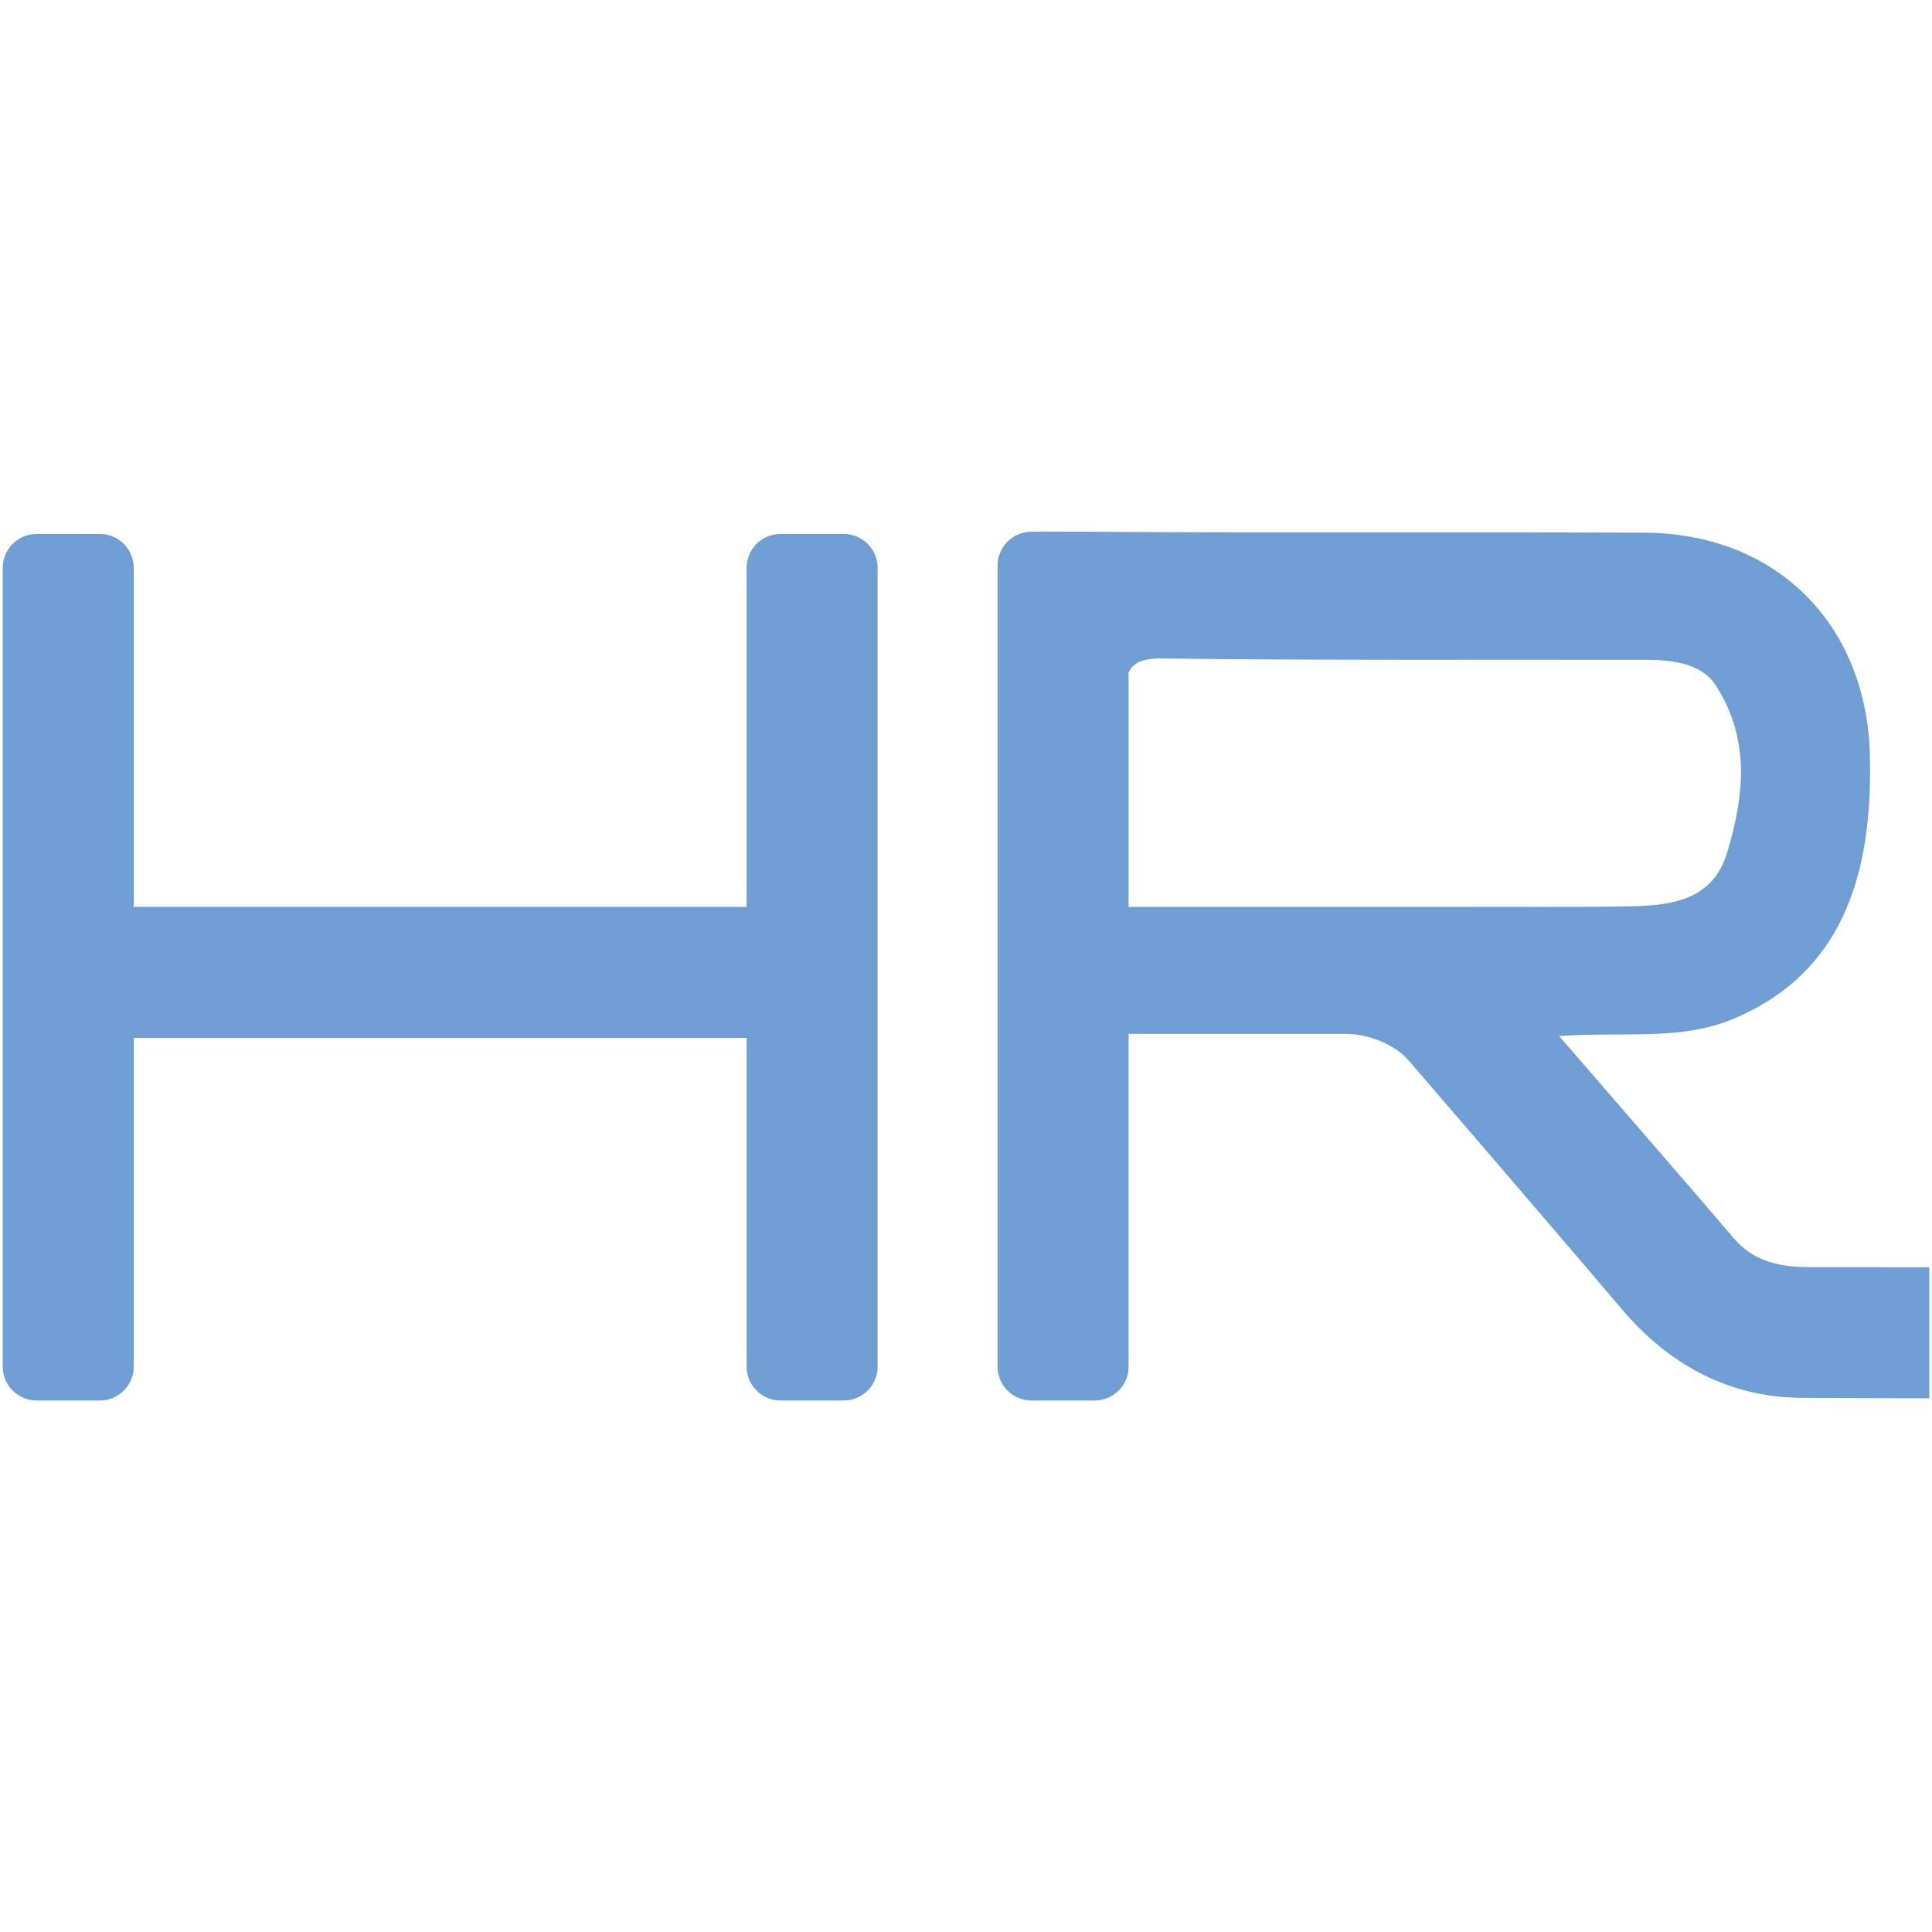 <?xml version="1.0" encoding="utf-8"?>
<!-- Generator: Adobe Illustrator 26.5.0, SVG Export Plug-In . SVG Version: 6.00 Build 0)  -->
<svg version="1.1" id="Layer_1" xmlns="http://www.w3.org/2000/svg" xmlns:xlink="http://www.w3.org/1999/xlink" x="0px" y="0px"
	 viewBox="0 0 128 128" enable-background="new 0 0 128 128" xml:space="preserve">
<g>
	<path fill="#6E9ED4" d="M122.565,83.954h-2.516c-1.988,0-3.786-0.284-5.175-1.908c-3.63-4.252-7.443-8.614-11.57-13.394
		c-0.004-0.004,0-0.013,0.009-0.013c4.327-0.302,8.037,0.328,11.526-1.136c6.32-2.663,9.245-8.157,9.049-17.215
		c0-0.004,0-0.009,0-0.009v-0.164c-0.186-8.747-6.191-14.783-14.939-14.823c-12.116-0.058-24.232,0.018-36.343-0.058
		c-0.031-0.004-0.053-0.009-0.08-0.009h-1.473c-0.555-0.004-1.114-0.004-1.669-0.009c-0.186-0.004-0.364,0-0.537,0.009h-0.501
		c-1.247,0-2.255,1.007-2.255,2.25v53.062c0,1.243,1.007,2.25,2.255,2.25h4.172c1.247,0,2.255-1.007,2.255-2.25V68.505
		c0-0.004,0-0.009,0.004-0.009h14.322c1.225,0,2.397,0.377,3.404,1.039c0.422,0.275,0.772,0.644,1.092,1.034
		c0.075,0.089,9.324,10.82,13.825,16.132c3.151,3.724,7.141,5.898,12.027,5.912c2.792,0.009,5.583,0.022,8.375,0.031v-8.685
		C124.593,83.959,122.609,83.954,122.565,83.954z M96.123,60.086H74.776c-0.004,0-0.004-0.004-0.004-0.004v-15.52c0,0,0,0,0-0.004
		c0.262-0.595,0.848-0.95,2.166-0.932c10.705,0.133,21.414,0.071,32.123,0.089c1.74,0.004,3.657,0.231,4.602,1.678
		c1.154,1.766,1.638,3.635,1.682,5.539c0.022,1.86-0.364,3.75-0.936,5.61c-0.994,3.204-3.852,3.466-6.617,3.511
		C103.903,60.113,100.015,60.064,96.123,60.086z"/>
	<path fill="#6E9ED4" d="M55.898,35.376h-4.186c-1.241,0-2.247,1.006-2.247,2.247V60.08H8.861V37.623
		c0-1.241-1.006-2.247-2.247-2.247H2.428c-1.241,0-2.247,1.006-2.247,2.247V90.54c0,1.241,1.006,2.247,2.247,2.247h4.186
		c1.241,0,2.247-1.006,2.247-2.247V68.76h40.604V90.54c0,1.241,1.006,2.247,2.247,2.247h4.186c1.241,0,2.247-1.006,2.247-2.247
		V37.623C58.145,36.382,57.139,35.376,55.898,35.376z"/>
</g>
</svg>

